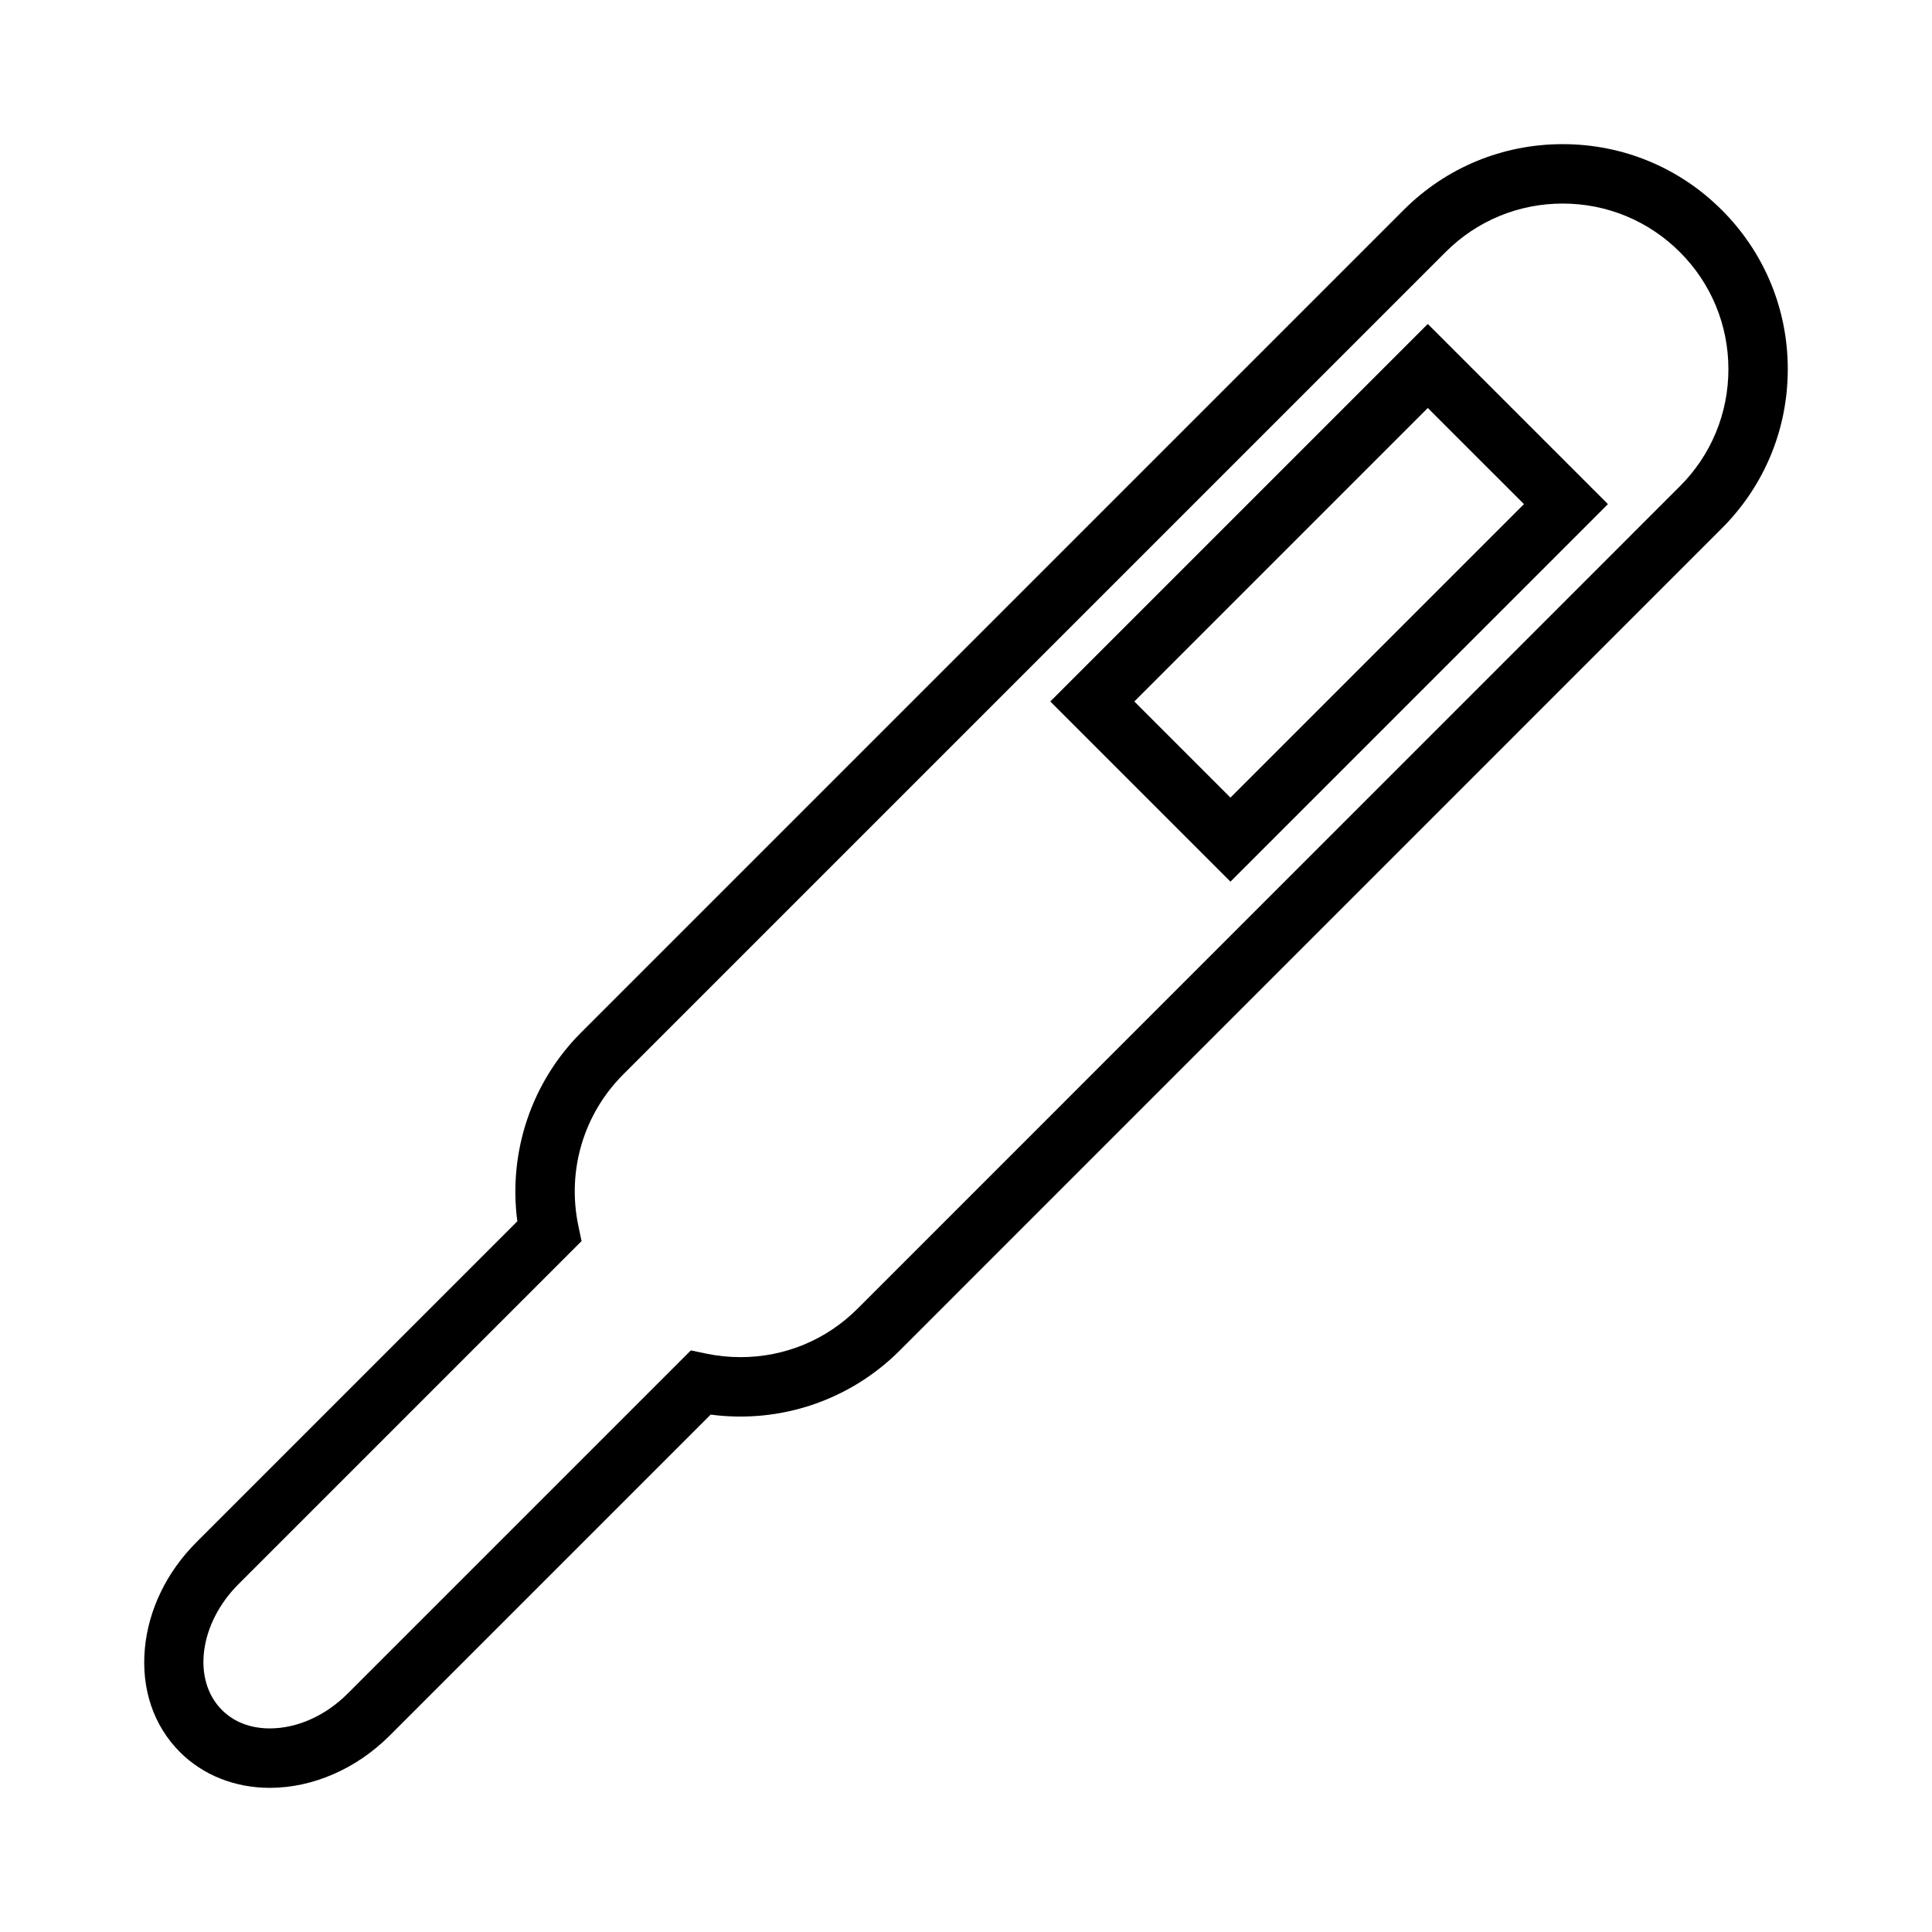 <?xml version="1.0" encoding="UTF-8"?>
<!-- Uploaded to: SVG Repo, www.svgrepo.com, Generator: SVG Repo Mixer Tools -->
<svg fill="#000000" width="800px" height="800px" version="1.1" viewBox="144 144 512 512" xmlns="http://www.w3.org/2000/svg">
 <g>
  <path d="m600.31 199.67c-11.262-11.266-26.246-17.469-42.184-17.469-15.934 0-30.918 6.203-42.172 17.469l-217.93 217.93c-13.152 13.145-19.371 31.676-16.926 50.051l-85.059 85.07c-7.871 7.867-12.715 17.891-13.656 28.223-0.973 10.684 2.336 20.41 9.293 27.367 6.121 6.121 14.574 9.488 23.82 9.488 11.398 0 22.98-5.047 31.766-13.844l85.07-85.07c18.477 2.445 36.93-3.816 50.047-16.926l217.92-217.94c11.262-11.262 17.477-26.238 17.48-42.168 0.008-15.926-6.195-30.906-17.465-42.18zm-11.141 73.215-217.92 217.94c-8.277 8.277-19.285 12.832-31.004 12.832-3.055 0-6.078-0.309-8.988-0.914l-4.172-0.875-90.949 90.949c-5.863 5.867-13.379 9.23-20.629 9.23-5.113 0-9.5-1.684-12.684-4.875-7.988-7.992-6.035-22.945 4.356-33.332l90.941-90.941-0.875-4.16c-3.023-14.57 1.434-29.523 11.918-40.004l217.93-217.93c8.285-8.293 19.312-12.859 31.043-12.859 11.715 0 22.746 4.57 31.051 12.859 8.293 8.297 12.859 19.324 12.859 31.047-0.008 11.723-4.578 22.75-12.875 31.035z"/>
  <path d="m422.34 329.9 47.742 47.746 100.04-100.05-47.746-47.742zm47.738 25.473-25.473-25.473 77.777-77.781 25.48 25.473z"/>
 </g>
</svg>